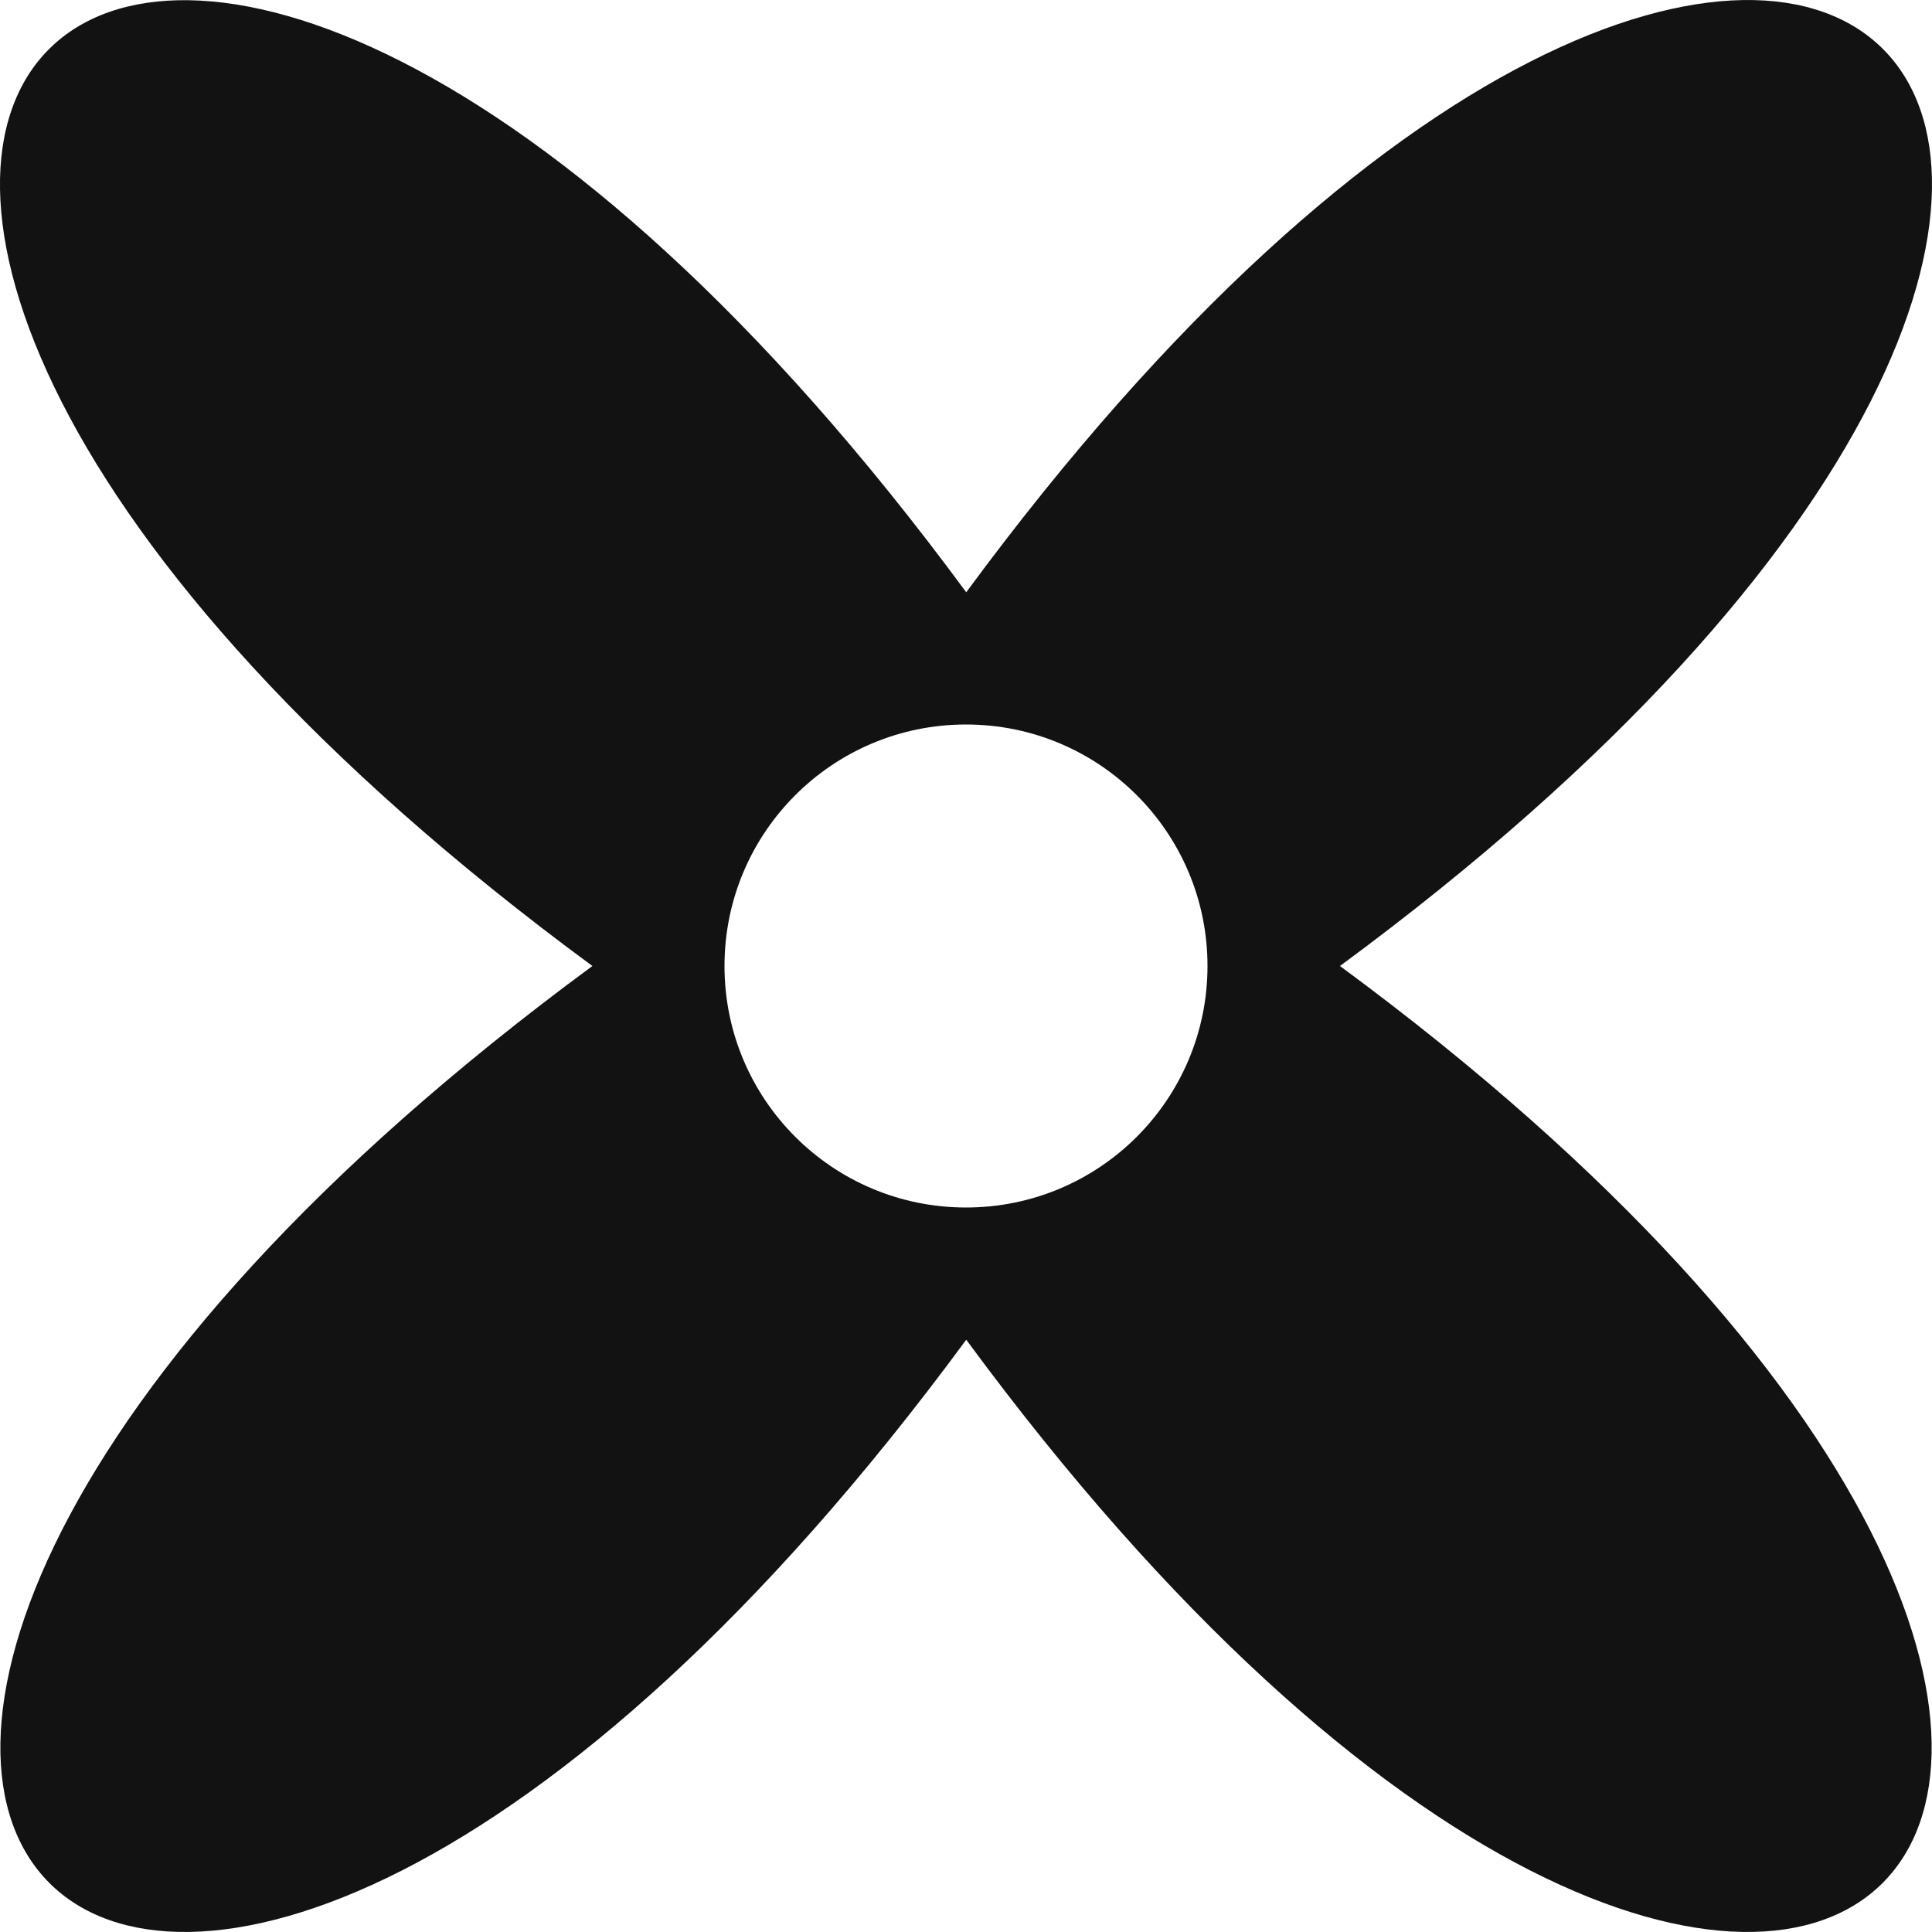 <svg width="16" height="16" viewBox="0 0 16 16" fill="none" xmlns="http://www.w3.org/2000/svg">
<path fill-rule="evenodd" clip-rule="evenodd" d="M4.906 8C-4.377 14.838 1.165 20.381 8.002 11.095C14.834 20.381 20.376 14.838 11.097 8C20.38 1.162 14.838 -4.381 8.002 4.905C1.161 -4.378 -4.382 1.162 4.906 8ZM8 10C9.105 10 10 9.105 10 8C10 6.895 9.105 6 8 6C6.895 6 6 6.895 6 8C6 9.105 6.895 10 8 10Z" fill="#121212"/>
</svg>
